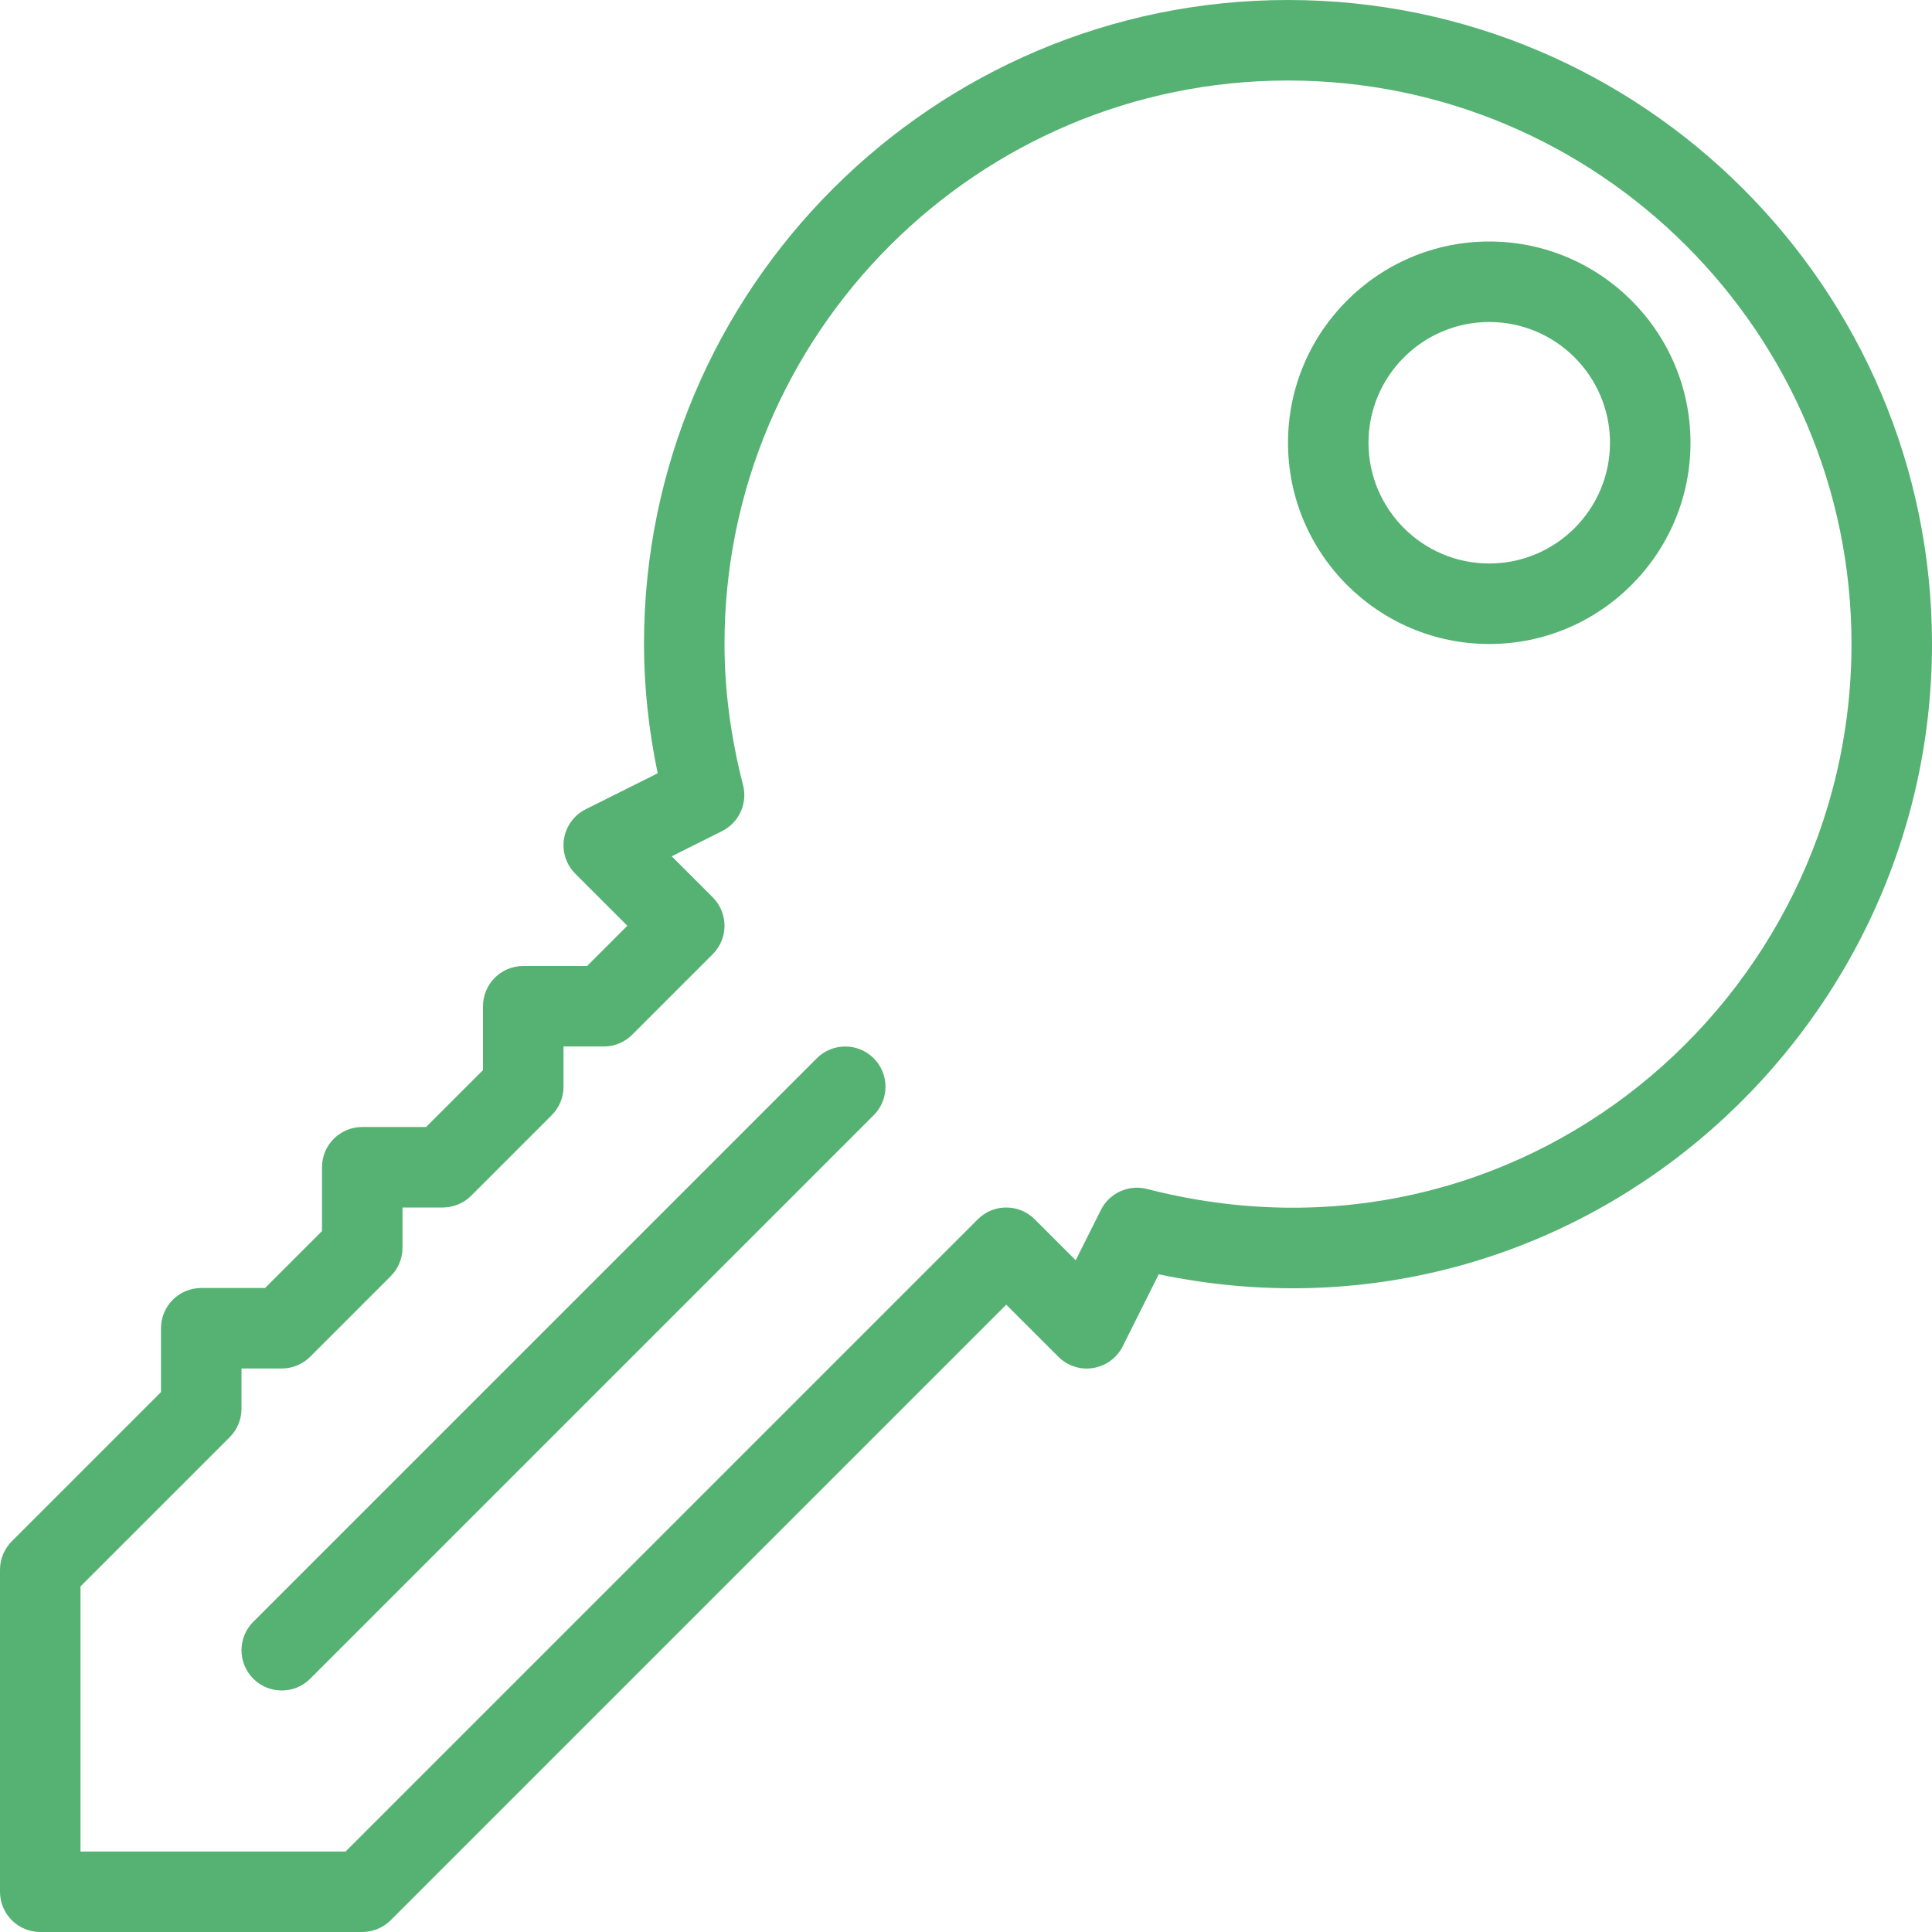 <svg width="512" height="512" viewBox="0 0 512 512" fill="none" xmlns="http://www.w3.org/2000/svg">
<path d="M341.333 0C247.229 0 170.666 76.563 170.666 170.667C170.666 181.875 171.885 193.375 174.291 204.927L155.228 214.458C152.165 215.989 150.02 218.906 149.468 222.291C148.916 225.676 150.031 229.114 152.458 231.541L166.25 245.333L155.583 256H138.666C132.77 256 127.999 260.771 127.999 266.667V283.584L112.916 298.667H96C90.104 298.667 85.333 303.438 85.333 309.334V326.251L70.25 341.333H53.333C47.437 341.333 42.666 346.104 42.666 352V368.917L3.125 408.458C1.125 410.458 0 413.166 0 416V501.333C0 507.229 4.771 512 10.667 512H96C98.833 512 101.542 510.875 103.542 508.875L266.667 345.75L280.459 359.542C282.876 361.969 286.324 363.105 289.709 362.532C293.094 361.98 296.011 359.834 297.542 356.772L307.073 337.709C415.604 360.333 512 275.979 512 170.667C512 76.563 435.438 0 341.333 0ZM303.948 315.083C299.115 313.854 294 316.146 291.75 320.646L285.073 333.99L274.208 323.125C270.041 318.958 263.291 318.958 259.125 323.125L91.583 490.667H21.333V420.417L60.875 380.875C62.875 378.875 64 376.167 64 373.333V362.666H74.667C77.5 362.666 80.209 361.541 82.209 359.541L103.542 338.208C105.542 336.208 106.667 333.5 106.667 330.666V320H117.334C120.167 320 122.876 318.875 124.876 316.875L146.209 295.542C148.209 293.542 149.334 290.834 149.334 288V277.333H160C162.833 277.333 165.542 276.208 167.542 274.208L188.875 252.875C193.042 248.708 193.042 241.958 188.875 237.792L178.01 226.927L191.354 220.25C195.854 218 198.167 212.917 196.917 208.052C193.657 195.385 192 182.812 192 170.667C192 88.323 258.99 21.334 341.333 21.334C423.676 21.334 490.666 88.324 490.666 170.667C490.667 265.156 402.49 340.458 303.948 315.083Z" fill="#55B273"/>
<path d="M394.667 64C365.261 64 341.334 87.927 341.334 117.333C341.334 146.739 365.261 170.666 394.667 170.666C424.073 170.666 448 146.74 448 117.333C448 87.926 424.073 64 394.667 64ZM394.667 149.333C377.021 149.333 362.667 134.979 362.667 117.333C362.667 99.687 377.021 85.333 394.667 85.333C412.313 85.333 426.667 99.687 426.667 117.333C426.667 134.979 412.313 149.333 394.667 149.333Z" fill="#55B273"/>
<path d="M216.458 280.458L67.125 429.792C62.958 433.959 62.958 440.709 67.125 444.875C69.208 446.958 71.938 448 74.667 448C77.396 448 80.125 446.958 82.209 444.875L231.542 295.542C235.709 291.375 235.709 284.625 231.542 280.459C227.375 276.292 220.625 276.292 216.458 280.458Z" fill="#55B273"/>
</svg>
